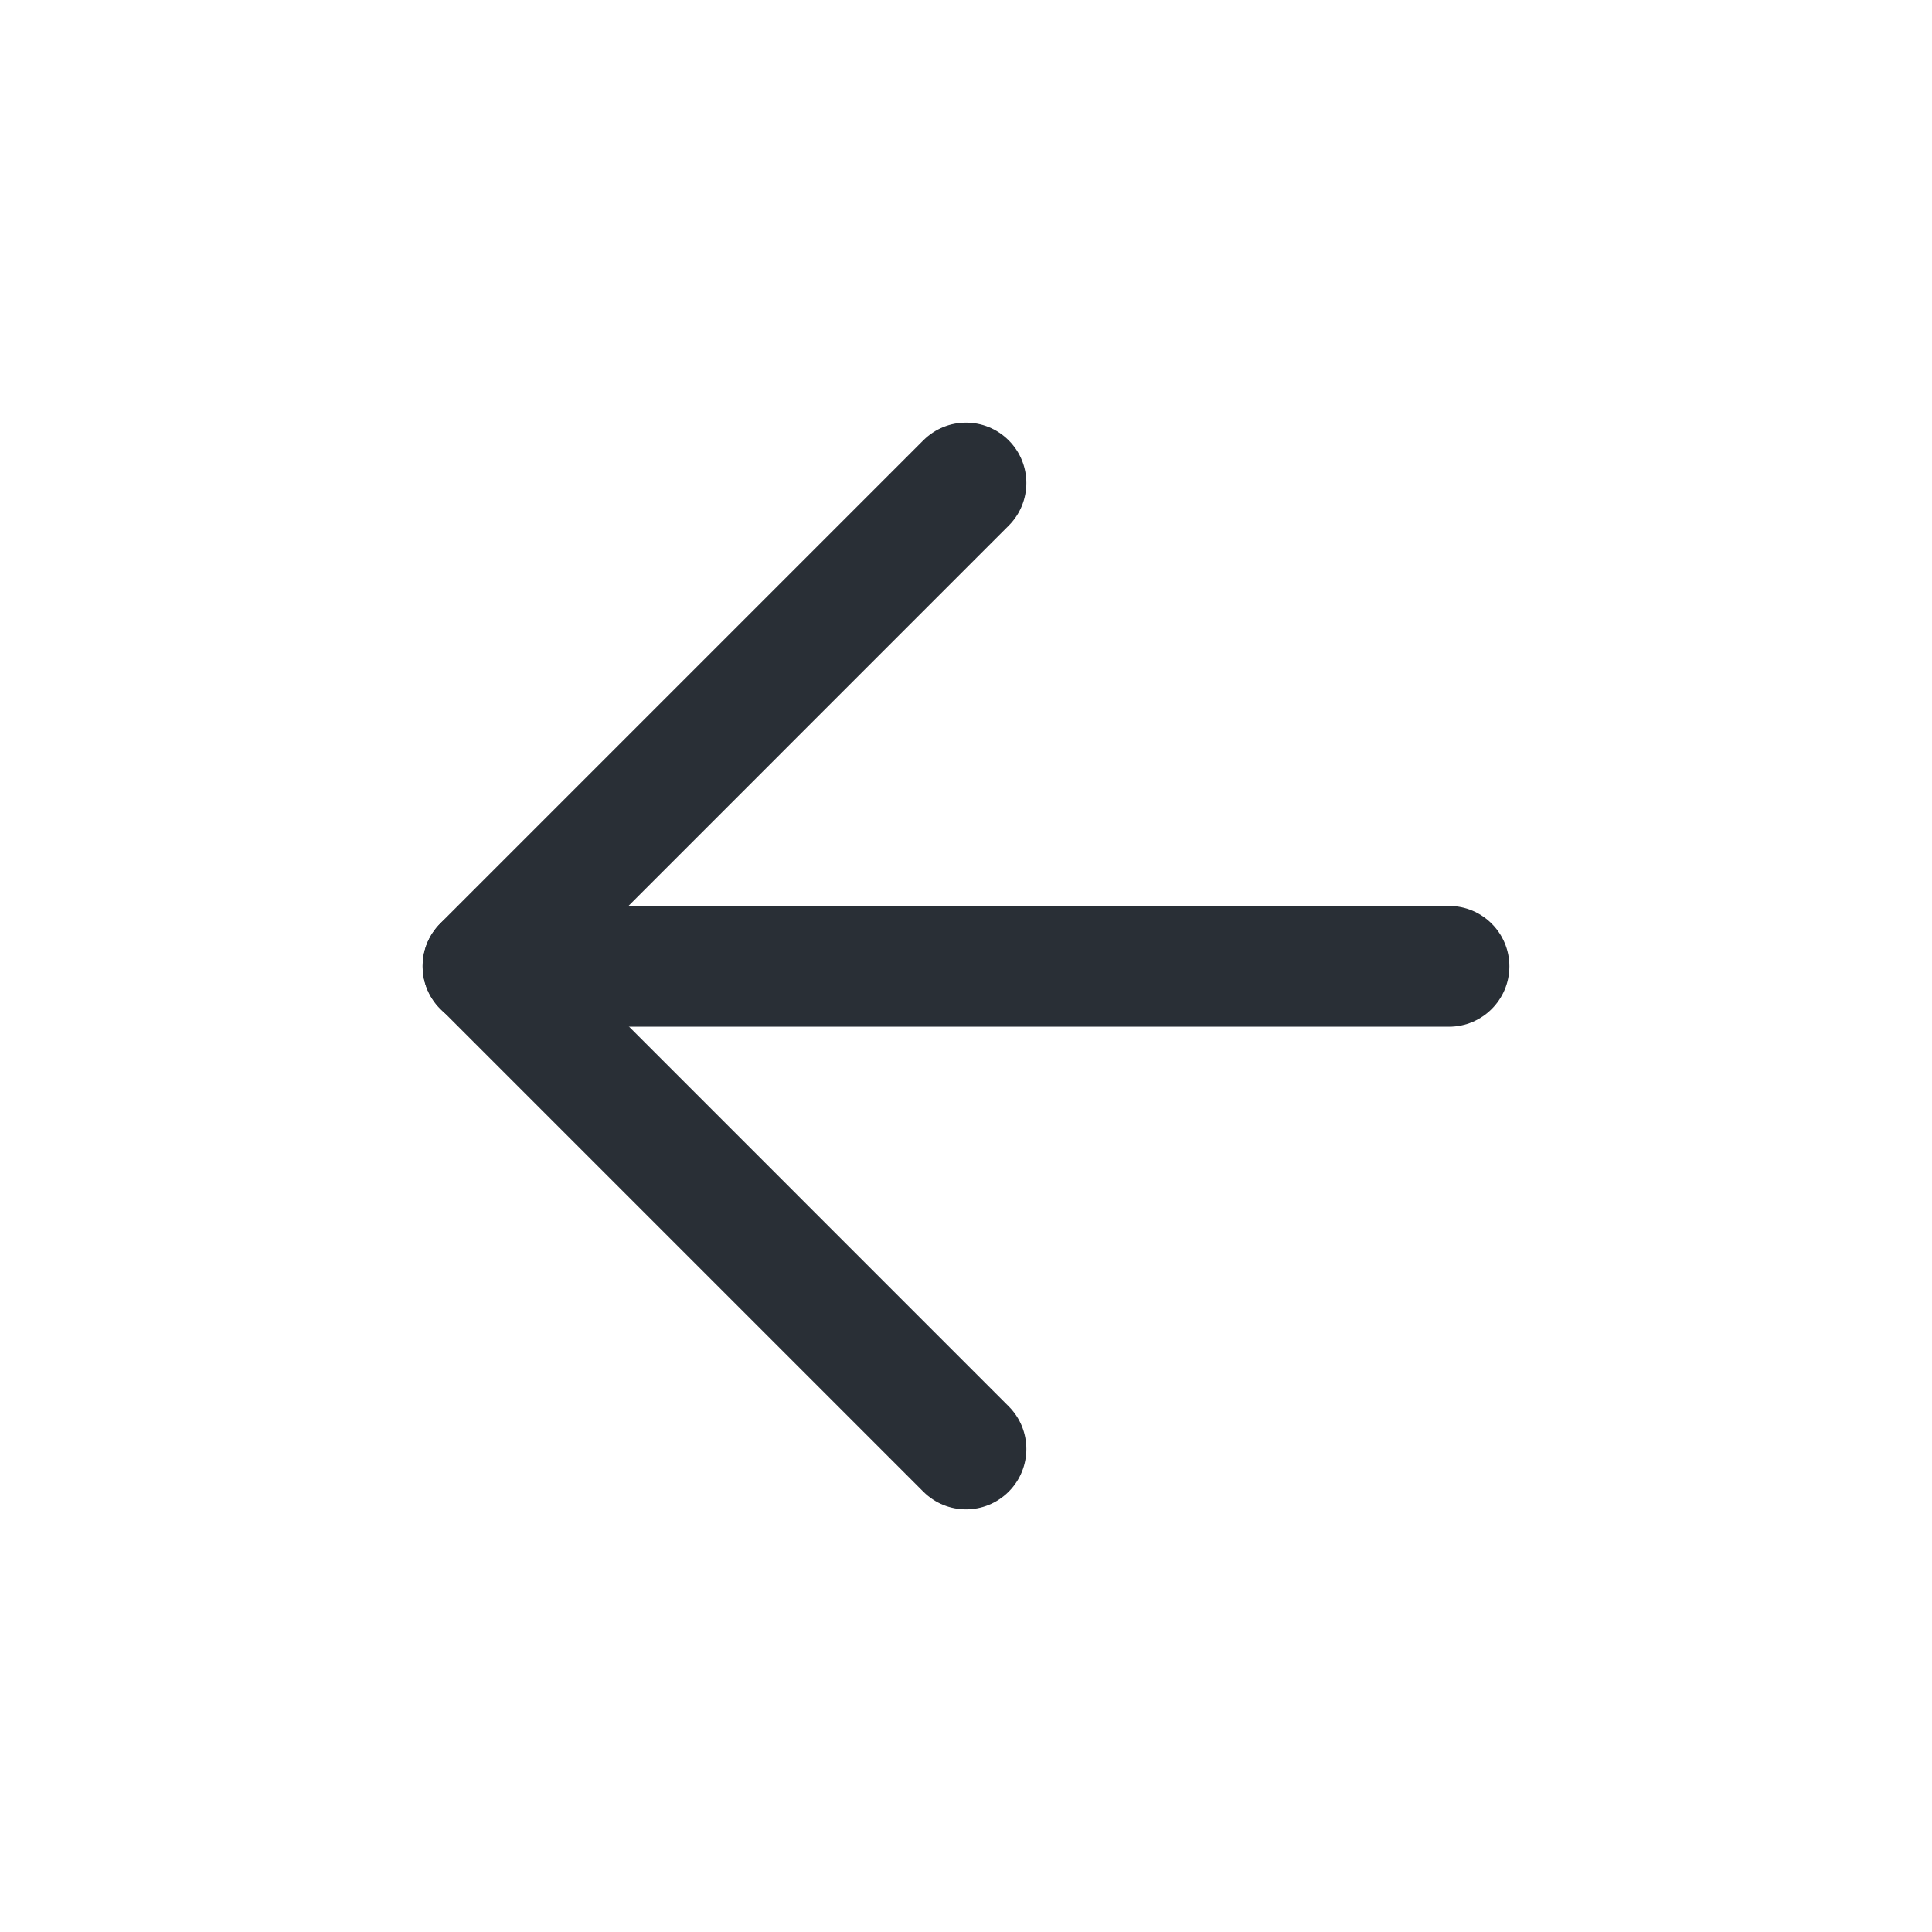 <?xml version="1.0" encoding="UTF-8"?> <svg xmlns="http://www.w3.org/2000/svg" width="24" height="24" viewBox="0 0 24 24" fill="none"> <path fill-rule="evenodd" clip-rule="evenodd" d="M18.75 12.004C18.75 11.59 18.414 11.254 18 11.254H6C5.586 11.254 5.25 11.59 5.25 12.004C5.25 12.418 5.586 12.754 6 12.754H18C18.414 12.754 18.75 12.418 18.75 12.004Z" fill="#292F36"></path> <path fill-rule="evenodd" clip-rule="evenodd" d="M12.53 5.47C12.237 5.177 11.763 5.177 11.47 5.47L5.47 11.47C5.177 11.763 5.177 12.237 5.47 12.53L11.47 18.53C11.763 18.823 12.237 18.823 12.53 18.53C12.823 18.237 12.823 17.763 12.53 17.47L7.061 12L12.53 6.53C12.823 6.237 12.823 5.763 12.53 5.47Z" fill="#292F36"></path> </svg> 